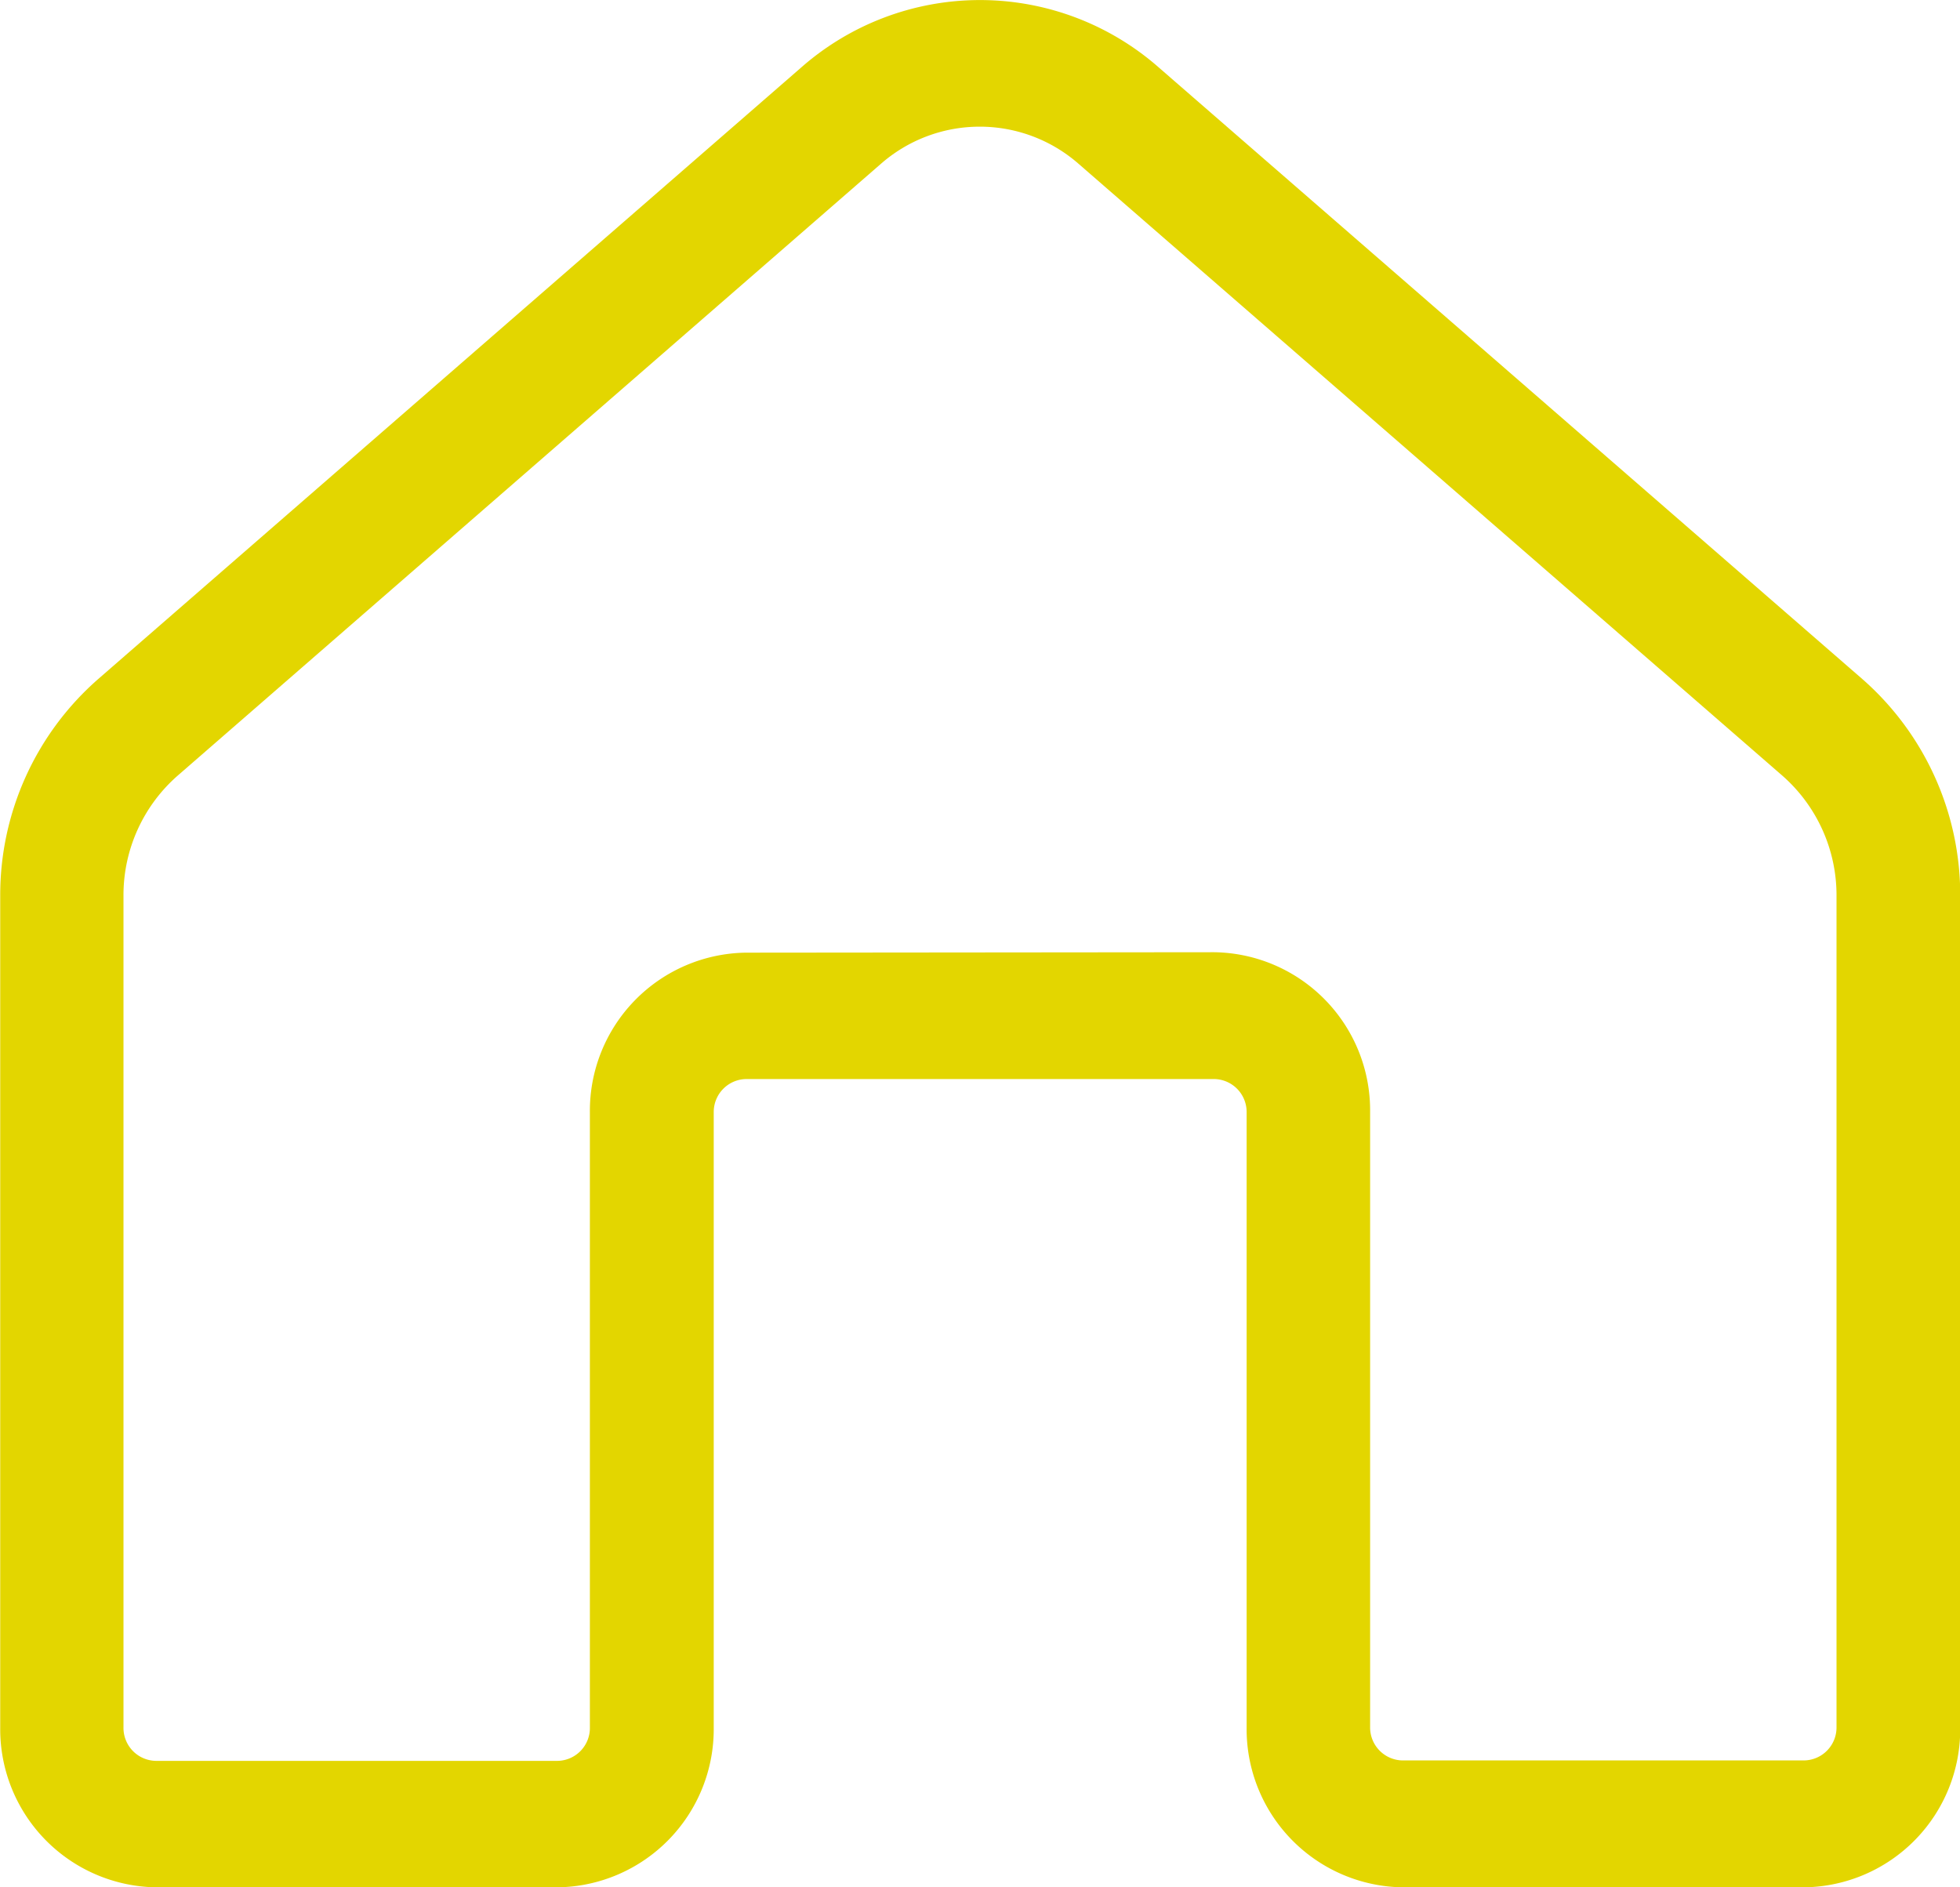 <svg xmlns="http://www.w3.org/2000/svg" width="27" height="26" viewBox="0 0 27 26">
  <path id="Color_Overlay" data-name="Color Overlay" d="M566.32,1017a2.179,2.179,0,0,1-2.148-2.2v-8.476a.454.454,0,0,0-.446-.459h-6.449a.454.454,0,0,0-.446.459v8.476a2.179,2.179,0,0,1-2.148,2.2h-5.532a2.179,2.179,0,0,1-2.149-2.2V1003.34a3.952,3.952,0,0,1,1.348-2.984l9.681-8.422a3.73,3.73,0,0,1,4.936,0l9.687,8.421a3.955,3.955,0,0,1,1.348,2.988V1014.8a2.177,2.177,0,0,1-2.146,2.2Zm-2.595-12.882a2.178,2.178,0,0,1,2.148,2.2v8.476a.454.454,0,0,0,.446.458h5.533a.454.454,0,0,0,.446-.458v-11.455a2.192,2.192,0,0,0-.748-1.655l-9.687-8.422a2.067,2.067,0,0,0-2.735,0l-9.68,8.422a2.188,2.188,0,0,0-.748,1.653V1014.8a.454.454,0,0,0,.447.458h5.532a.453.453,0,0,0,.446-.458v-8.476a2.179,2.179,0,0,1,2.148-2.2Z" transform="translate(-546.999 -991)" fill="#e3d600"/>
</svg>
